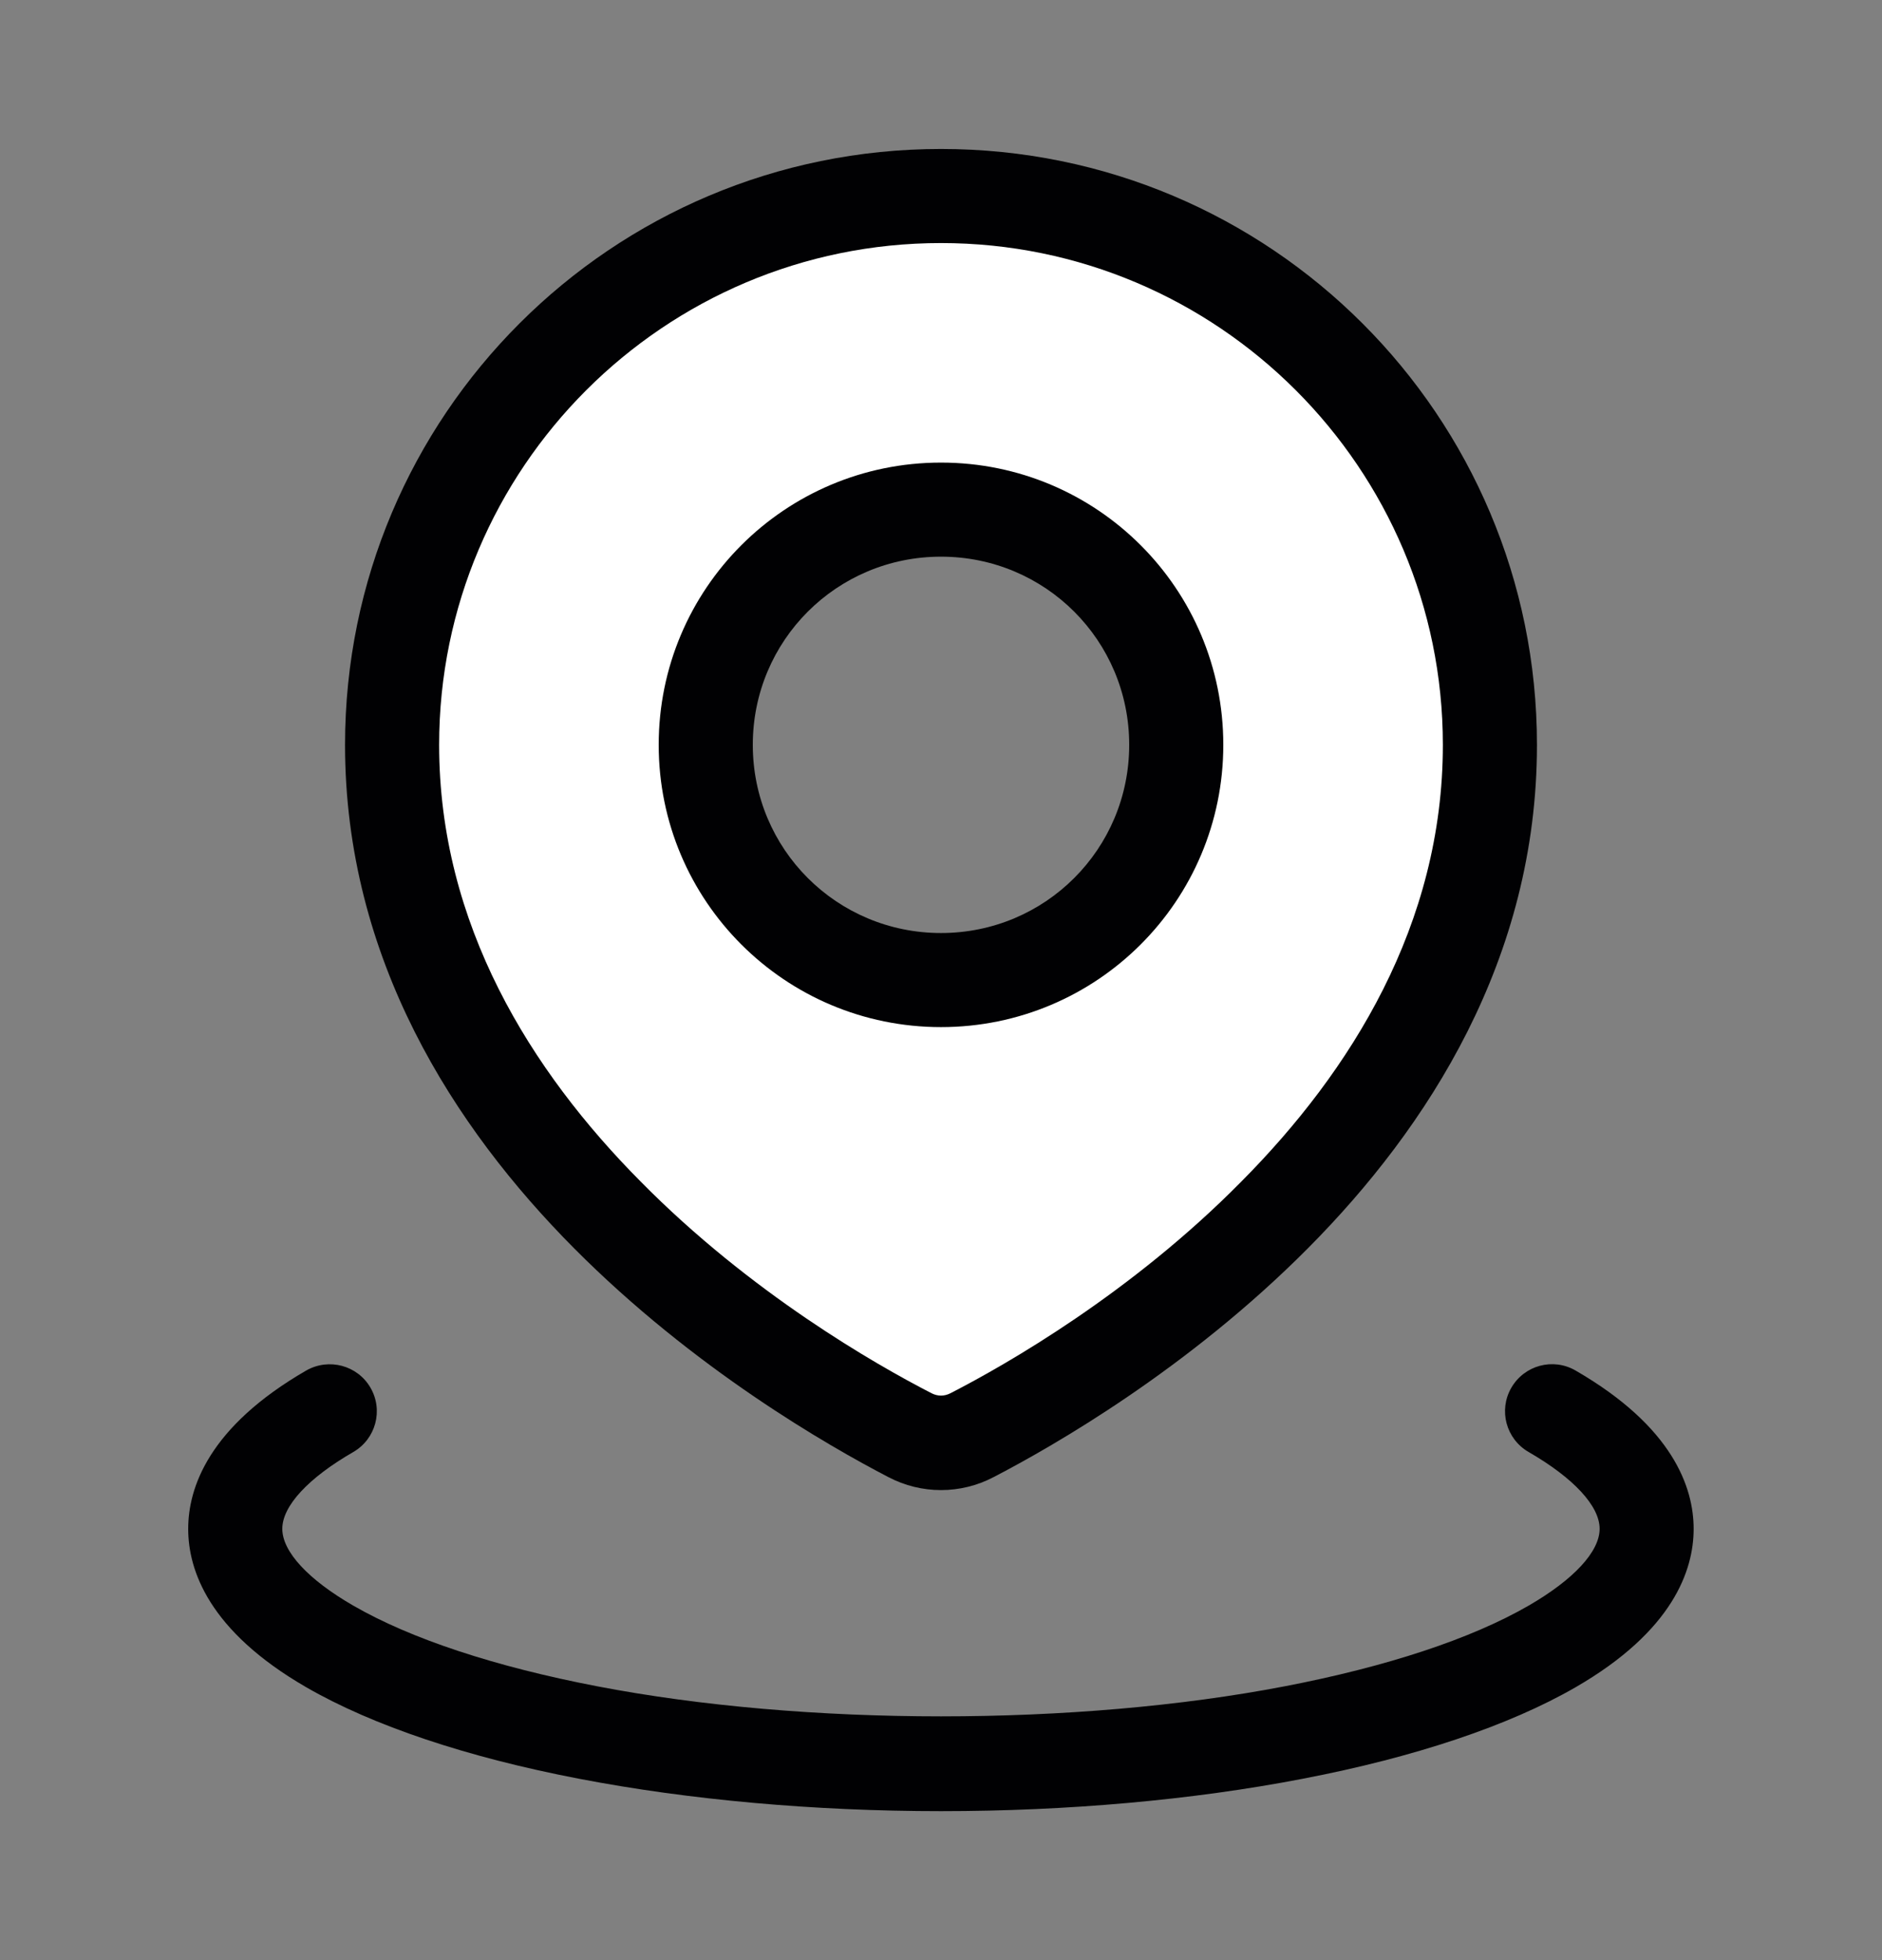 <?xml version="1.0" encoding="UTF-8"?>
<svg id="Calque_1" xmlns="http://www.w3.org/2000/svg" version="1.1" viewBox="0 0 24 25">
  <rect x="0" y="0" width="24" height="25" fill="#808080" stroke="none"/>
  <!-- Generator: Adobe Illustrator 29.3.1, SVG Export Plug-In . SVG Version: 2.1.0 Build 151)  -->
  <defs>
    <style>
      .st0 {
        fill: #fff;
        fill-rule: evenodd;
      }

      .st1 {
        fill: #010103;
      }
    </style>
  </defs>
  <path class="st1" d="M12,1.9c-4.2,0-7.6,3.4-7.6,7.6,0,2.73,1.39,4.88,2.92,6.42,1.53,1.54,3.24,2.52,4.01,2.92.42.22.92.22,1.34,0,.77-.4,2.48-1.38,4.01-2.92,1.53-1.54,2.92-3.69,2.92-6.42,0-4.2-3.4-7.6-7.6-7.6ZM12,7.1c1.33,0,2.4,1.07,2.4,2.4s-1.07,2.4-2.4,2.4-2.4-1.07-2.4-2.4,1.07-2.4,2.4-2.4Z"/>
  <path class="st1" d="M12,23.1c-1.616,0-3.211-.143-4.614-.413-1.43-.274-2.633-.678-3.48-1.167-1.245-.719-1.506-1.495-1.506-2.02s.261-1.301,1.505-2.02c.288-.164.654-.067.82.22.166.287.067.653-.219.819-.576.332-.906.689-.906.98s.33.648.906.98c.732.423,1.807.778,3.107,1.028,2.659.512,6.116.512,8.773,0,1.3-.25,2.375-.605,3.107-1.028.575-.332.906-.689.906-.98s-.331-.648-.906-.98c-.287-.166-.386-.532-.22-.819.165-.286.53-.387.819-.22,1.245.719,1.506,1.495,1.506,2.02s-.261,1.301-1.506,2.02c-.847.489-2.051.893-3.48,1.167-1.402.271-2.998.413-4.613.413Z"/>
  <path class="st0" d="M12,3.1c-3.53,0-6.4,2.87-6.4,6.4,0,2.29,1.17,4.16,2.57,5.57,1.4,1.42,2.99,2.33,3.71,2.7.08.04.16.04.24,0,.72-.37,2.31-1.28,3.71-2.7,1.4-1.41,2.57-3.28,2.57-5.57,0-3.53-2.87-6.4-6.4-6.4ZM12,13.1c-1.99,0-3.6-1.61-3.6-3.6s1.61-3.6,3.6-3.6,3.6,1.61,3.6,3.6-1.61,3.6-3.6,3.6Z"/>
</svg>